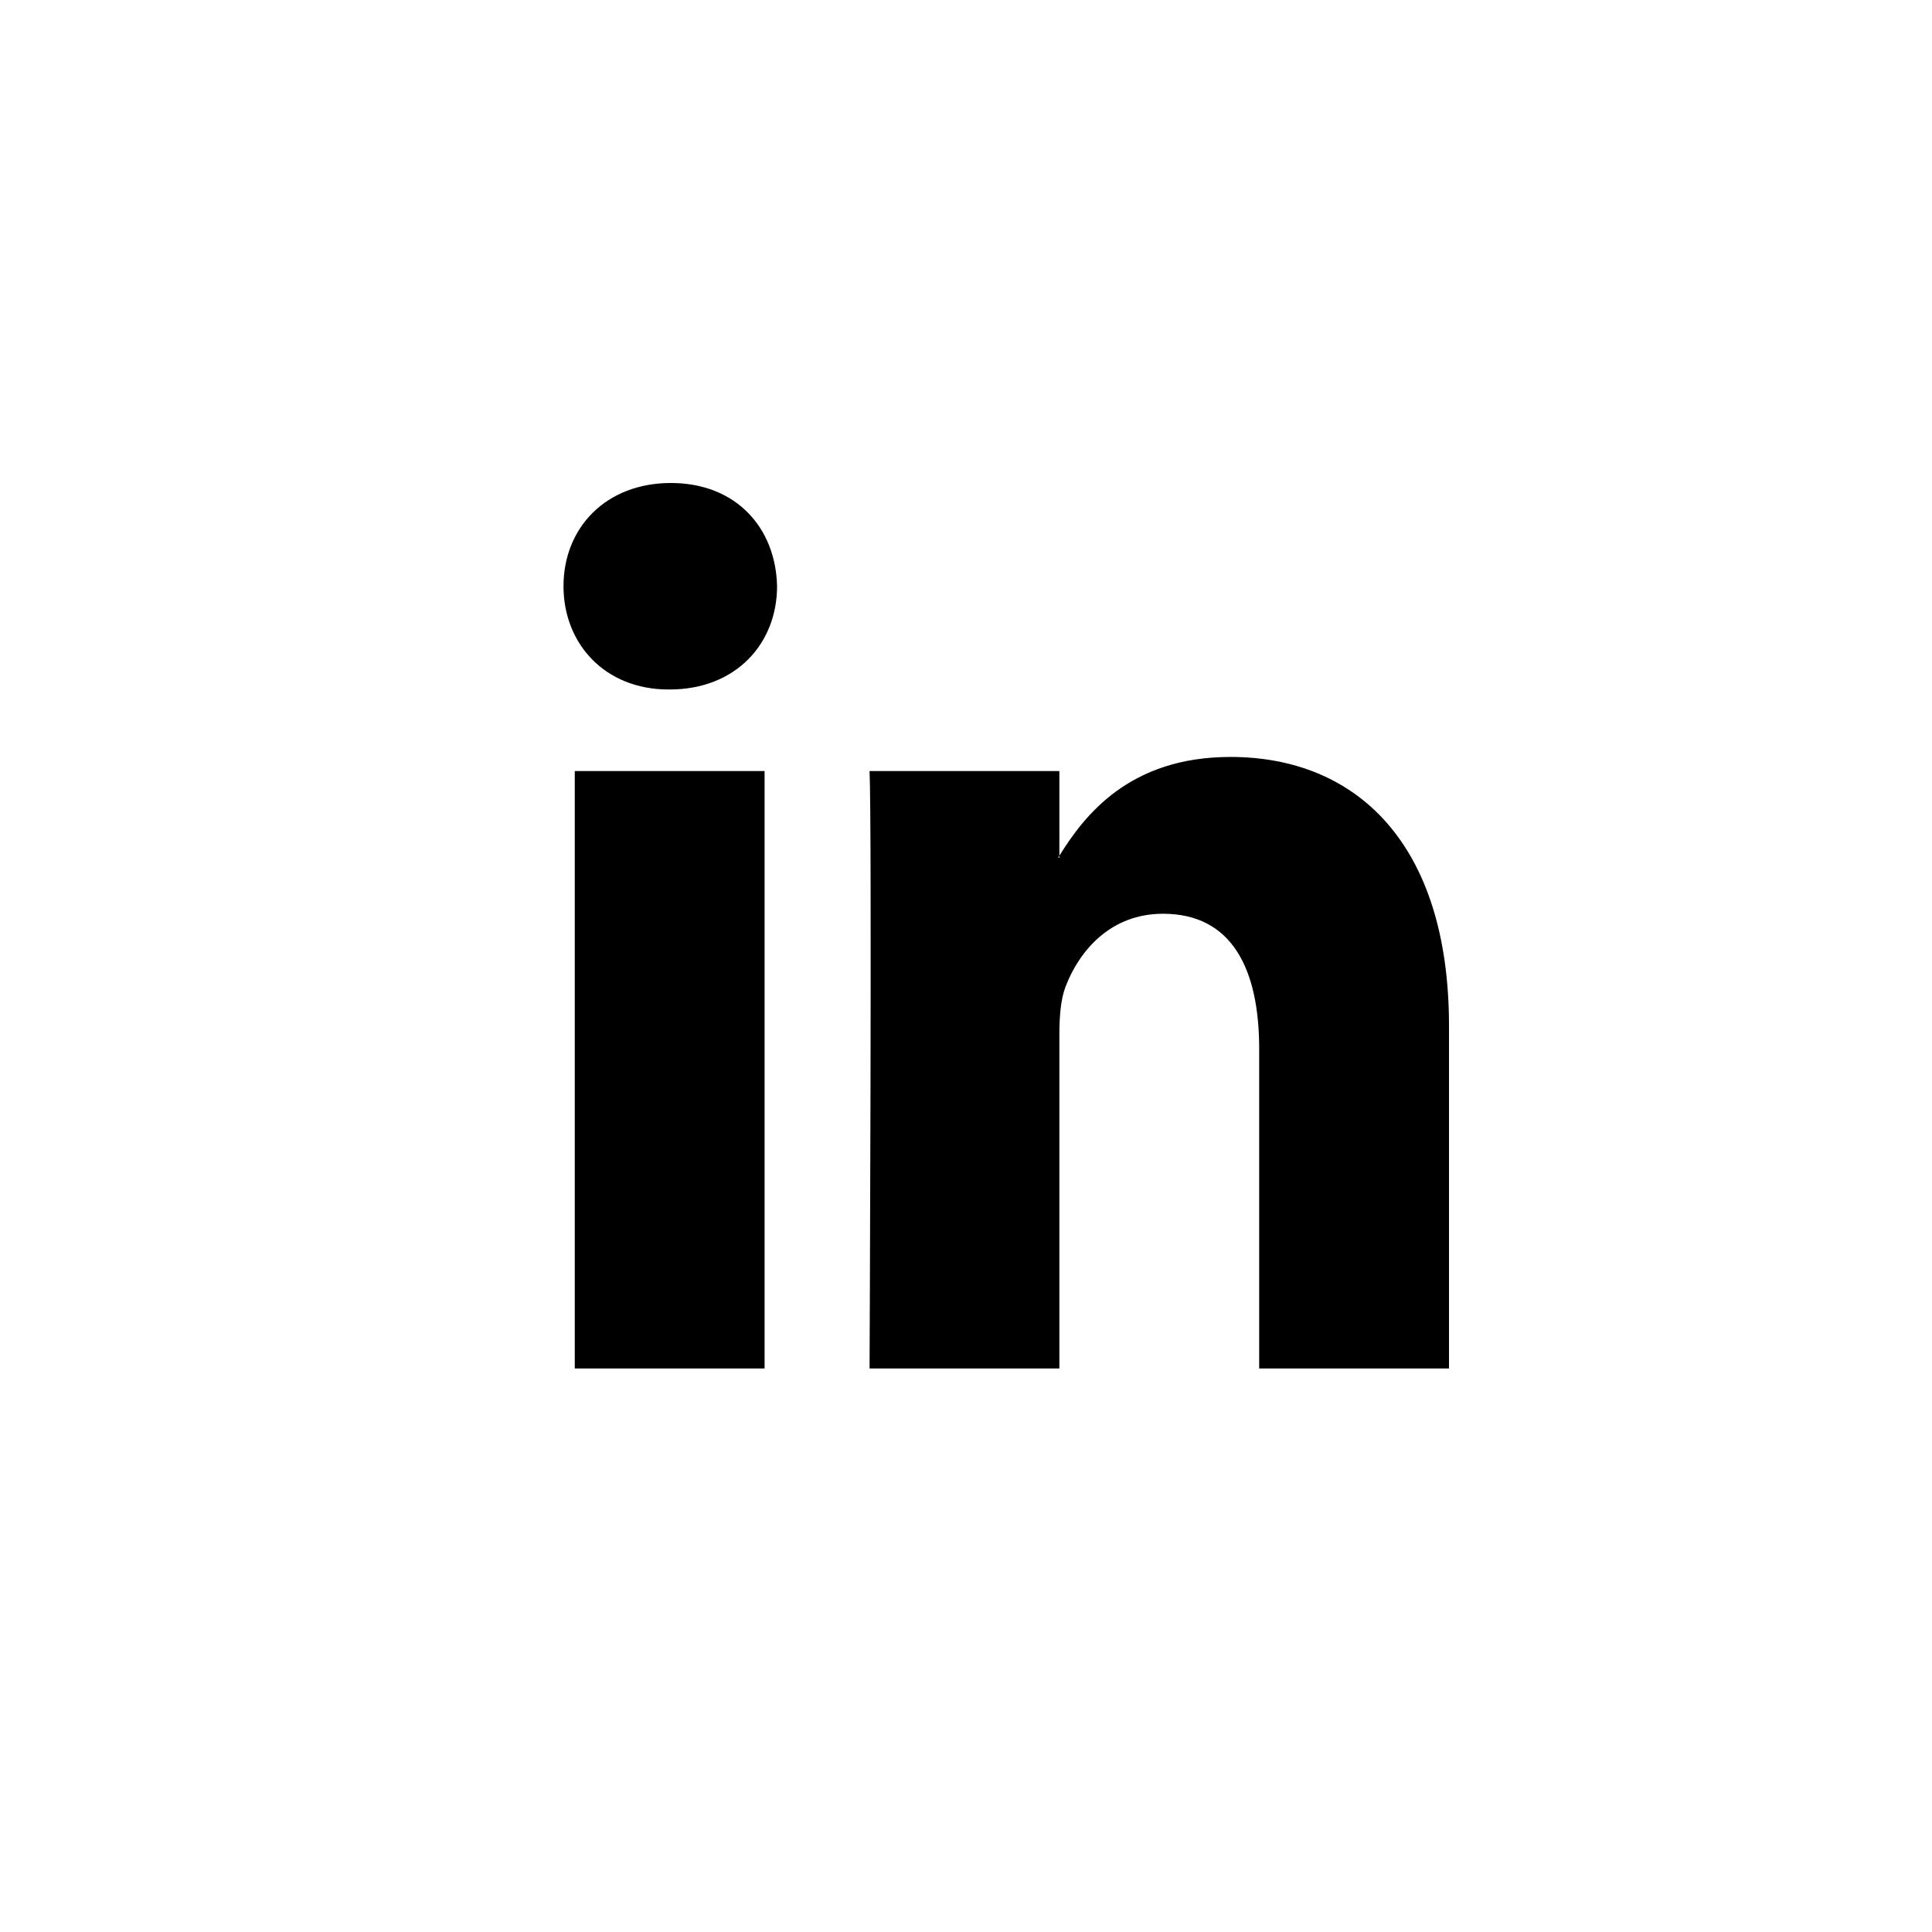 <svg width="24" height="24" viewBox="0 0 24 24" fill="none" xmlns="http://www.w3.org/2000/svg">
<g clip-path="url(#clip0)">
<path d="M18 12.744V17H15.642V13.029C15.642 12.032 15.301 11.351 14.447 11.351C13.796 11.351 13.409 11.809 13.238 12.253C13.176 12.412 13.16 12.632 13.16 12.854V17H10.802C10.802 17 10.833 10.274 10.802 9.578H13.16V10.63C13.155 10.638 13.149 10.646 13.144 10.654H13.16V10.63C13.473 10.125 14.032 9.403 15.285 9.403C16.837 9.403 18 10.464 18 12.744ZM8.334 6C7.528 6 7 6.554 7 7.282C7 7.995 7.512 8.565 8.304 8.565H8.319C9.141 8.565 9.653 7.995 9.653 7.282C9.637 6.554 9.141 6 8.334 6ZM7.14 17H9.498V9.578H7.14V17Z" fill="black"/>
</g>
<defs>
<clipPath id="clip0">
<rect width="24" height="24" fill="white"/>
</clipPath>
</defs>
</svg>

